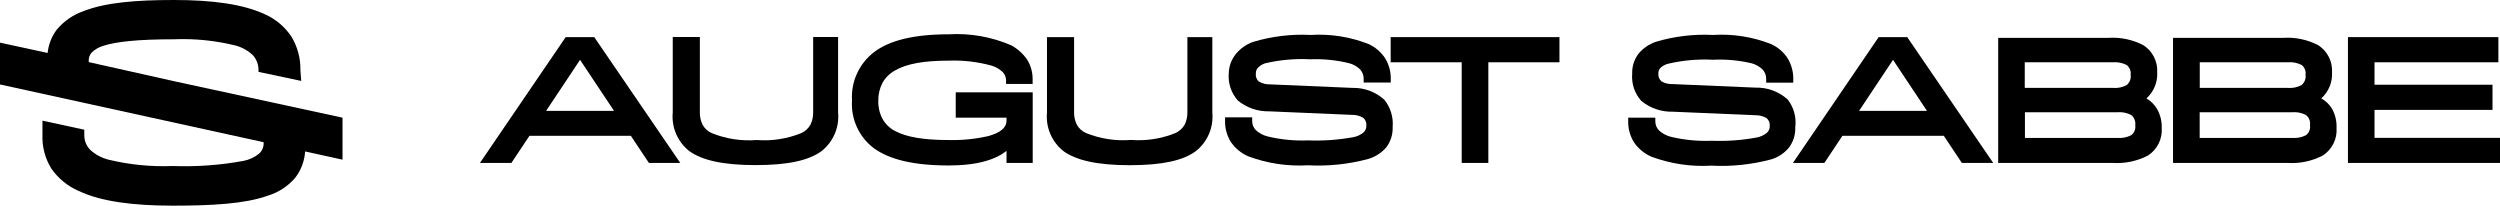 <svg xmlns="http://www.w3.org/2000/svg" fill="none" viewBox="0 0 2428 200" height="200" width="2428">
<g clip-path="url(#clip0_62_2)">
<path fill="black" d="M170.232 79.121L86.169 60.308V59.165C86.04 56.25 87.011 53.394 88.889 51.165C92.104 48.011 96.056 45.714 100.384 44.483C112.845 40.44 134.167 38.154 169.004 38.154C189.23 37.33 209.469 39.403 229.111 44.308C235.329 46.026 241.026 49.258 245.696 53.714C249.33 57.822 251.247 63.174 251.048 68.659V69.802L292.553 78.593L291.764 68.396C292.04 56.82 288.995 45.409 282.989 35.517C276.722 26.149 267.97 18.72 257.717 14.066C236.219 3.956 205.946 0 169.091 0C132.237 0 102.753 2.374 81.343 10.725C71.062 14.246 61.952 20.543 55.018 28.923C50.132 35.501 47.101 43.274 46.243 51.429L0 41.407V82.022L237.974 134.154L256.05 138.11V138.813C256.111 140.757 255.75 142.691 254.993 144.482C254.235 146.273 253.099 147.878 251.663 149.187C247.19 152.818 241.88 155.266 236.219 156.308C213.679 160.427 190.759 162.078 167.863 161.231C146.854 162.074 125.829 160.003 105.386 155.077C98.878 153.417 92.861 150.222 87.836 145.758C85.902 143.843 84.375 141.554 83.35 139.031C82.324 136.507 81.82 133.801 81.869 131.077V125.978L41.242 117.187V130.989C40.775 142.614 43.835 154.107 50.017 163.956C56.648 173.402 65.759 180.826 76.341 185.407C98.191 195.78 129.604 199.736 167.775 199.736C205.946 199.736 237.974 197.978 259.999 190.066C270.456 186.927 279.782 180.82 286.85 172.484C292.453 165.144 295.752 156.3 296.327 147.077L332.654 155.077V114.286"></path>
<path fill="black" d="M981.994 43.956C962.886 35.725 942.122 32.082 921.36 33.319C886.962 33.319 863.446 39.384 848.528 50.901C841.486 56.373 835.886 63.486 832.215 71.623C828.545 79.759 826.915 88.671 827.469 97.582C826.888 106.434 828.508 115.291 832.183 123.362C835.858 131.432 841.475 138.463 848.528 143.824C863.533 154.813 886.962 160.703 921.36 160.703C950.053 160.703 967.515 154.637 977.519 146.461V158.242H1002.97V89.67H928.204V114.286H977.519V117.187C977.519 124.132 971.376 128.967 959.969 132.132C947.197 135.063 934.106 136.363 921.009 136C897.404 136 880.381 133.187 869.237 127.209C864.147 124.58 859.937 120.515 857.128 115.516C854.249 110.115 852.827 104.054 853.004 97.934C852.871 91.818 854.29 85.768 857.128 80.351C859.996 75.301 864.222 71.158 869.325 68.395C880.469 61.89 897.58 58.901 921.096 58.901C935.242 58.358 949.387 59.989 963.04 63.736C967.031 64.941 970.693 67.046 973.746 69.89C974.828 70.99 975.681 72.295 976.253 73.729C976.826 75.163 977.107 76.697 977.08 78.242V81.494H1002.88V77.099C1002.97 70.407 1001.17 63.826 997.701 58.11C993.681 52.192 988.292 47.336 981.994 43.956Z"></path>
<path fill="black" d="M789.737 35.956V108.835C789.864 113.09 788.96 117.313 787.104 121.143C785.081 124.68 782.016 127.505 778.329 129.231C764.596 134.812 749.759 137.129 734.982 136C720.031 137.189 705.009 134.872 691.107 129.231C687.397 127.54 684.323 124.707 682.333 121.143C680.477 117.313 679.573 113.09 679.7 108.835V35.956H653.376V109.187C652.703 116.29 653.821 123.449 656.627 130.008C659.432 136.566 663.836 142.314 669.434 146.725C681.631 155.517 701.813 160.352 733.753 160.352C765.694 160.352 785.788 155.692 797.897 146.725C803.495 142.314 807.899 136.566 810.704 130.008C813.51 123.449 814.628 116.29 813.955 109.187V35.956H789.737Z"></path>
<path fill="black" d="M1153.19 35.956V105.495V108.747C1153.32 113.003 1152.41 117.225 1150.56 121.055C1148.53 124.593 1145.47 127.417 1141.78 129.143C1128.05 134.724 1113.21 137.041 1098.43 135.912C1083.48 137.101 1068.46 134.784 1054.56 129.143C1050.85 127.452 1047.78 124.619 1045.79 121.055C1043.93 117.225 1043.03 113.003 1043.15 108.747V52.044V36.044H1016.83V109.275C1016.16 116.378 1017.27 123.537 1020.08 130.096C1022.89 136.654 1027.29 142.402 1032.89 146.813C1045.08 155.604 1065.27 160.44 1097.21 160.44C1129.15 160.44 1149.24 155.78 1161.35 146.813C1166.95 142.402 1171.35 136.654 1174.16 130.096C1176.96 123.537 1178.08 116.378 1177.41 109.275V36.044H1151.08L1153.19 35.956Z"></path>
<path fill="black" d="M1824.55 36.044L1741.28 158.242H1771.82L1789.37 131.868H1887.82L1905.37 158.242H1935.82L1852.28 36.044H1824.55ZM1871.5 107.692H1805.51L1838.51 58.11L1871.5 107.692Z"></path>
<path fill="black" d="M549.402 36.044L466.129 158.242H496.665L514.215 131.868H612.669L630.219 158.242H660.667L577.131 36.044H549.402ZM596.348 107.692H530.361L563.354 58.11L596.348 107.692Z"></path>
<path fill="black" d="M2254.43 95.56C2257.94 92.399 2260.7 88.493 2262.5 84.128C2264.31 79.763 2265.12 75.049 2264.87 70.33C2265.18 65.145 2264.1 59.971 2261.76 55.338C2259.42 50.705 2255.89 46.777 2251.54 43.956C2241.09 38.493 2229.34 36 2217.58 36.747H2110.44V158.242H2221.88C2233.67 158.982 2245.44 156.49 2255.92 151.033C2260.35 148.16 2263.93 144.147 2266.27 139.414C2268.62 134.681 2269.65 129.402 2269.26 124.132C2269.52 117.624 2267.97 111.172 2264.79 105.494C2262.24 101.349 2258.68 97.928 2254.43 95.56ZM2136.32 109.011H2226.09C2230.76 108.579 2235.46 109.526 2239.6 111.736C2241.06 112.892 2242.18 114.411 2242.85 116.139C2243.53 117.868 2243.74 119.746 2243.46 121.582C2243.74 123.414 2243.53 125.288 2242.83 127.006C2242.14 128.724 2240.99 130.221 2239.52 131.341C2235.39 133.411 2230.78 134.323 2226.18 133.978H2136.32V109.011ZM2235.22 82.637C2231.13 84.838 2226.49 85.786 2221.88 85.363H2136.41V60.483H2221.88C2226.54 60.088 2231.22 61.001 2235.39 63.121C2236.79 64.237 2237.88 65.7 2238.54 67.365C2239.2 69.031 2239.42 70.841 2239.16 72.615C2239.42 74.485 2239.19 76.389 2238.5 78.144C2237.81 79.9 2236.68 81.447 2235.22 82.637Z"></path>
<path fill="black" d="M2306.12 133.89V106.725H2420.72V82.286H2306.12V60.483H2426.42V36.044H2280.32V158.242H2428V133.89H2306.12Z"></path>
<path fill="black" d="M2084.64 95.56C2088.15 92.399 2090.9 88.493 2092.71 84.128C2094.52 79.763 2095.33 75.049 2095.08 70.33C2095.39 65.145 2094.31 59.971 2091.97 55.338C2089.62 50.705 2086.1 46.777 2081.74 43.956C2071.29 38.493 2059.55 36 2047.79 36.747H1940.64V158.242H2052.09C2063.88 158.982 2075.65 156.49 2086.13 151.033C2090.56 148.16 2094.13 144.147 2096.48 139.414C2098.83 134.681 2099.86 129.402 2099.47 124.132C2099.65 117.705 2098.08 111.35 2094.91 105.758C2092.36 101.574 2088.84 98.073 2084.64 95.56ZM1966.53 109.011H2056.3C2061 108.597 2065.72 109.543 2069.9 111.736C2071.33 112.909 2072.44 114.43 2073.11 116.154C2073.79 117.878 2074.01 119.747 2073.76 121.582C2074.04 123.414 2073.82 125.288 2073.13 127.006C2072.43 128.724 2071.28 130.221 2069.81 131.341C2065.68 133.411 2061.07 134.323 2056.47 133.978H1966.62V109.011H1966.53ZM2065.42 82.637C2061.29 84.862 2056.58 85.811 2051.91 85.363H1966.44V60.483H2051.91C2056.57 60.088 2061.25 61.001 2065.42 63.121C2066.84 64.227 2067.94 65.686 2068.62 67.352C2069.3 69.018 2069.53 70.833 2069.28 72.615C2069.55 74.477 2069.33 76.376 2068.66 78.131C2067.98 79.886 2066.87 81.438 2065.42 82.637Z"></path>
<path fill="black" d="M1313.68 85.362L1233.39 81.934C1229.57 82.037 1225.8 81.063 1222.51 79.121C1221.42 78.141 1220.59 76.904 1220.1 75.522C1219.61 74.14 1219.48 72.657 1219.7 71.209C1219.63 69.349 1220.26 67.531 1221.46 66.11C1223.37 64.016 1225.79 62.443 1228.48 61.538C1242.84 58.148 1257.61 56.817 1272.35 57.582C1285.19 57.049 1298.05 58.351 1310.52 61.45C1314.45 62.525 1318.05 64.582 1320.97 67.428C1323.29 70.028 1324.52 73.433 1324.39 76.923V80.176H1350.71V77.187C1350.93 69.839 1348.97 62.592 1345.1 56.352C1341.11 50.401 1335.55 45.682 1329.04 42.725C1311.18 35.732 1292.01 32.731 1272.88 33.934C1254 32.972 1235.09 35.261 1216.98 40.703C1210.5 42.979 1204.76 46.993 1200.4 52.307C1195.99 57.628 1193.51 64.293 1193.38 71.209C1192.98 75.971 1193.55 80.766 1195.05 85.301C1196.56 89.836 1198.98 94.014 1202.15 97.582C1210.73 104.669 1221.58 108.415 1232.69 108.132L1312.98 111.56C1316.72 111.488 1320.41 112.397 1323.69 114.198C1324.86 115.113 1325.78 116.31 1326.36 117.679C1326.94 119.047 1327.17 120.542 1327.02 122.022C1327.05 123.25 1326.83 124.472 1326.36 125.607C1325.89 126.743 1325.19 127.768 1324.3 128.615C1321.46 130.938 1318.08 132.51 1314.47 133.187C1300.01 135.855 1285.29 136.917 1270.6 136.352C1257.29 136.904 1243.97 135.602 1231.02 132.483C1226.85 131.44 1222.99 129.388 1219.79 126.505C1218.57 125.288 1217.62 123.833 1216.98 122.23C1216.35 120.627 1216.05 118.91 1216.11 117.187V113.934H1189.78V117.187C1189.58 124.584 1191.6 131.872 1195.57 138.11C1199.73 144.076 1205.43 148.789 1212.07 151.736C1230.64 158.699 1250.45 161.694 1270.25 160.527C1289.99 161.578 1309.77 159.502 1328.86 154.373C1335.69 152.377 1341.78 148.437 1346.41 143.033C1350.67 137.346 1352.84 130.358 1352.55 123.253C1353.34 113.75 1350.45 104.308 1344.48 96.879C1336.06 89.234 1325.04 85.112 1313.68 85.362Z"></path>
<path fill="black" d="M1736.28 96.703C1727.7 88.909 1716.44 84.749 1704.86 85.099L1624.57 81.67C1620.81 81.837 1617.07 80.955 1613.78 79.121C1612.64 78.187 1611.76 76.981 1611.2 75.613C1610.65 74.246 1610.45 72.761 1610.62 71.297C1610.55 69.437 1611.18 67.619 1612.38 66.198C1614.43 64.184 1616.97 62.731 1619.75 61.978C1634.11 58.588 1648.88 57.256 1663.62 58.022C1676.33 57.4 1689.06 58.584 1701.44 61.538C1705.36 62.64 1708.95 64.694 1711.88 67.516C1714.21 70.116 1715.44 73.521 1715.31 77.011V80.264H1741.63V77.187C1741.79 69.846 1739.84 62.614 1736.01 56.352C1732.01 50.389 1726.42 45.668 1719.87 42.725C1702.01 35.732 1682.85 32.731 1663.71 33.934C1644.83 32.972 1625.92 35.261 1607.81 40.703C1601.33 42.979 1595.59 46.993 1591.23 52.307C1587.09 57.851 1584.95 64.64 1585.18 71.56C1584.77 76.323 1585.34 81.118 1586.85 85.653C1588.36 90.187 1590.78 94.366 1593.95 97.934C1602.53 105.02 1613.37 108.766 1624.49 108.483L1704.78 111.912C1708.51 111.84 1712.2 112.749 1715.48 114.549C1716.65 115.464 1717.57 116.662 1718.16 118.03C1718.74 119.399 1718.97 120.893 1718.82 122.373C1718.84 123.608 1718.6 124.834 1718.11 125.97C1717.63 127.106 1716.91 128.127 1716.01 128.967C1713.17 131.29 1709.79 132.862 1706.18 133.538C1691.72 136.207 1677 137.268 1662.31 136.703C1648.97 137.247 1635.62 135.945 1622.64 132.835C1618.47 131.792 1614.61 129.739 1611.41 126.857C1610.18 125.648 1609.2 124.196 1608.55 122.592C1607.91 120.989 1607.59 119.268 1607.64 117.538V114.286H1581.31V117.538C1581.11 124.936 1583.13 132.224 1587.11 138.461C1591.26 144.428 1596.96 149.14 1603.6 152.088C1622.17 159.051 1641.99 162.045 1661.78 160.879C1681.52 161.93 1701.3 159.853 1720.4 154.725C1727.05 152.683 1732.97 148.742 1737.42 143.384C1741.68 137.697 1743.85 130.71 1743.56 123.604C1744.18 118.861 1743.85 114.042 1742.6 109.426C1741.35 104.809 1739.2 100.485 1736.28 96.703Z"></path>
<path fill="black" d="M1350.62 60.483H1419.6V158.242H1445.48V60.483H1514.54V36.044H1350.62V60.483Z"></path>
</g>
<defs>
<clipPath id="clip0_62_2">
<rect fill="white" height="200" width="2428"></rect>
</clipPath>
</defs>
</svg>
